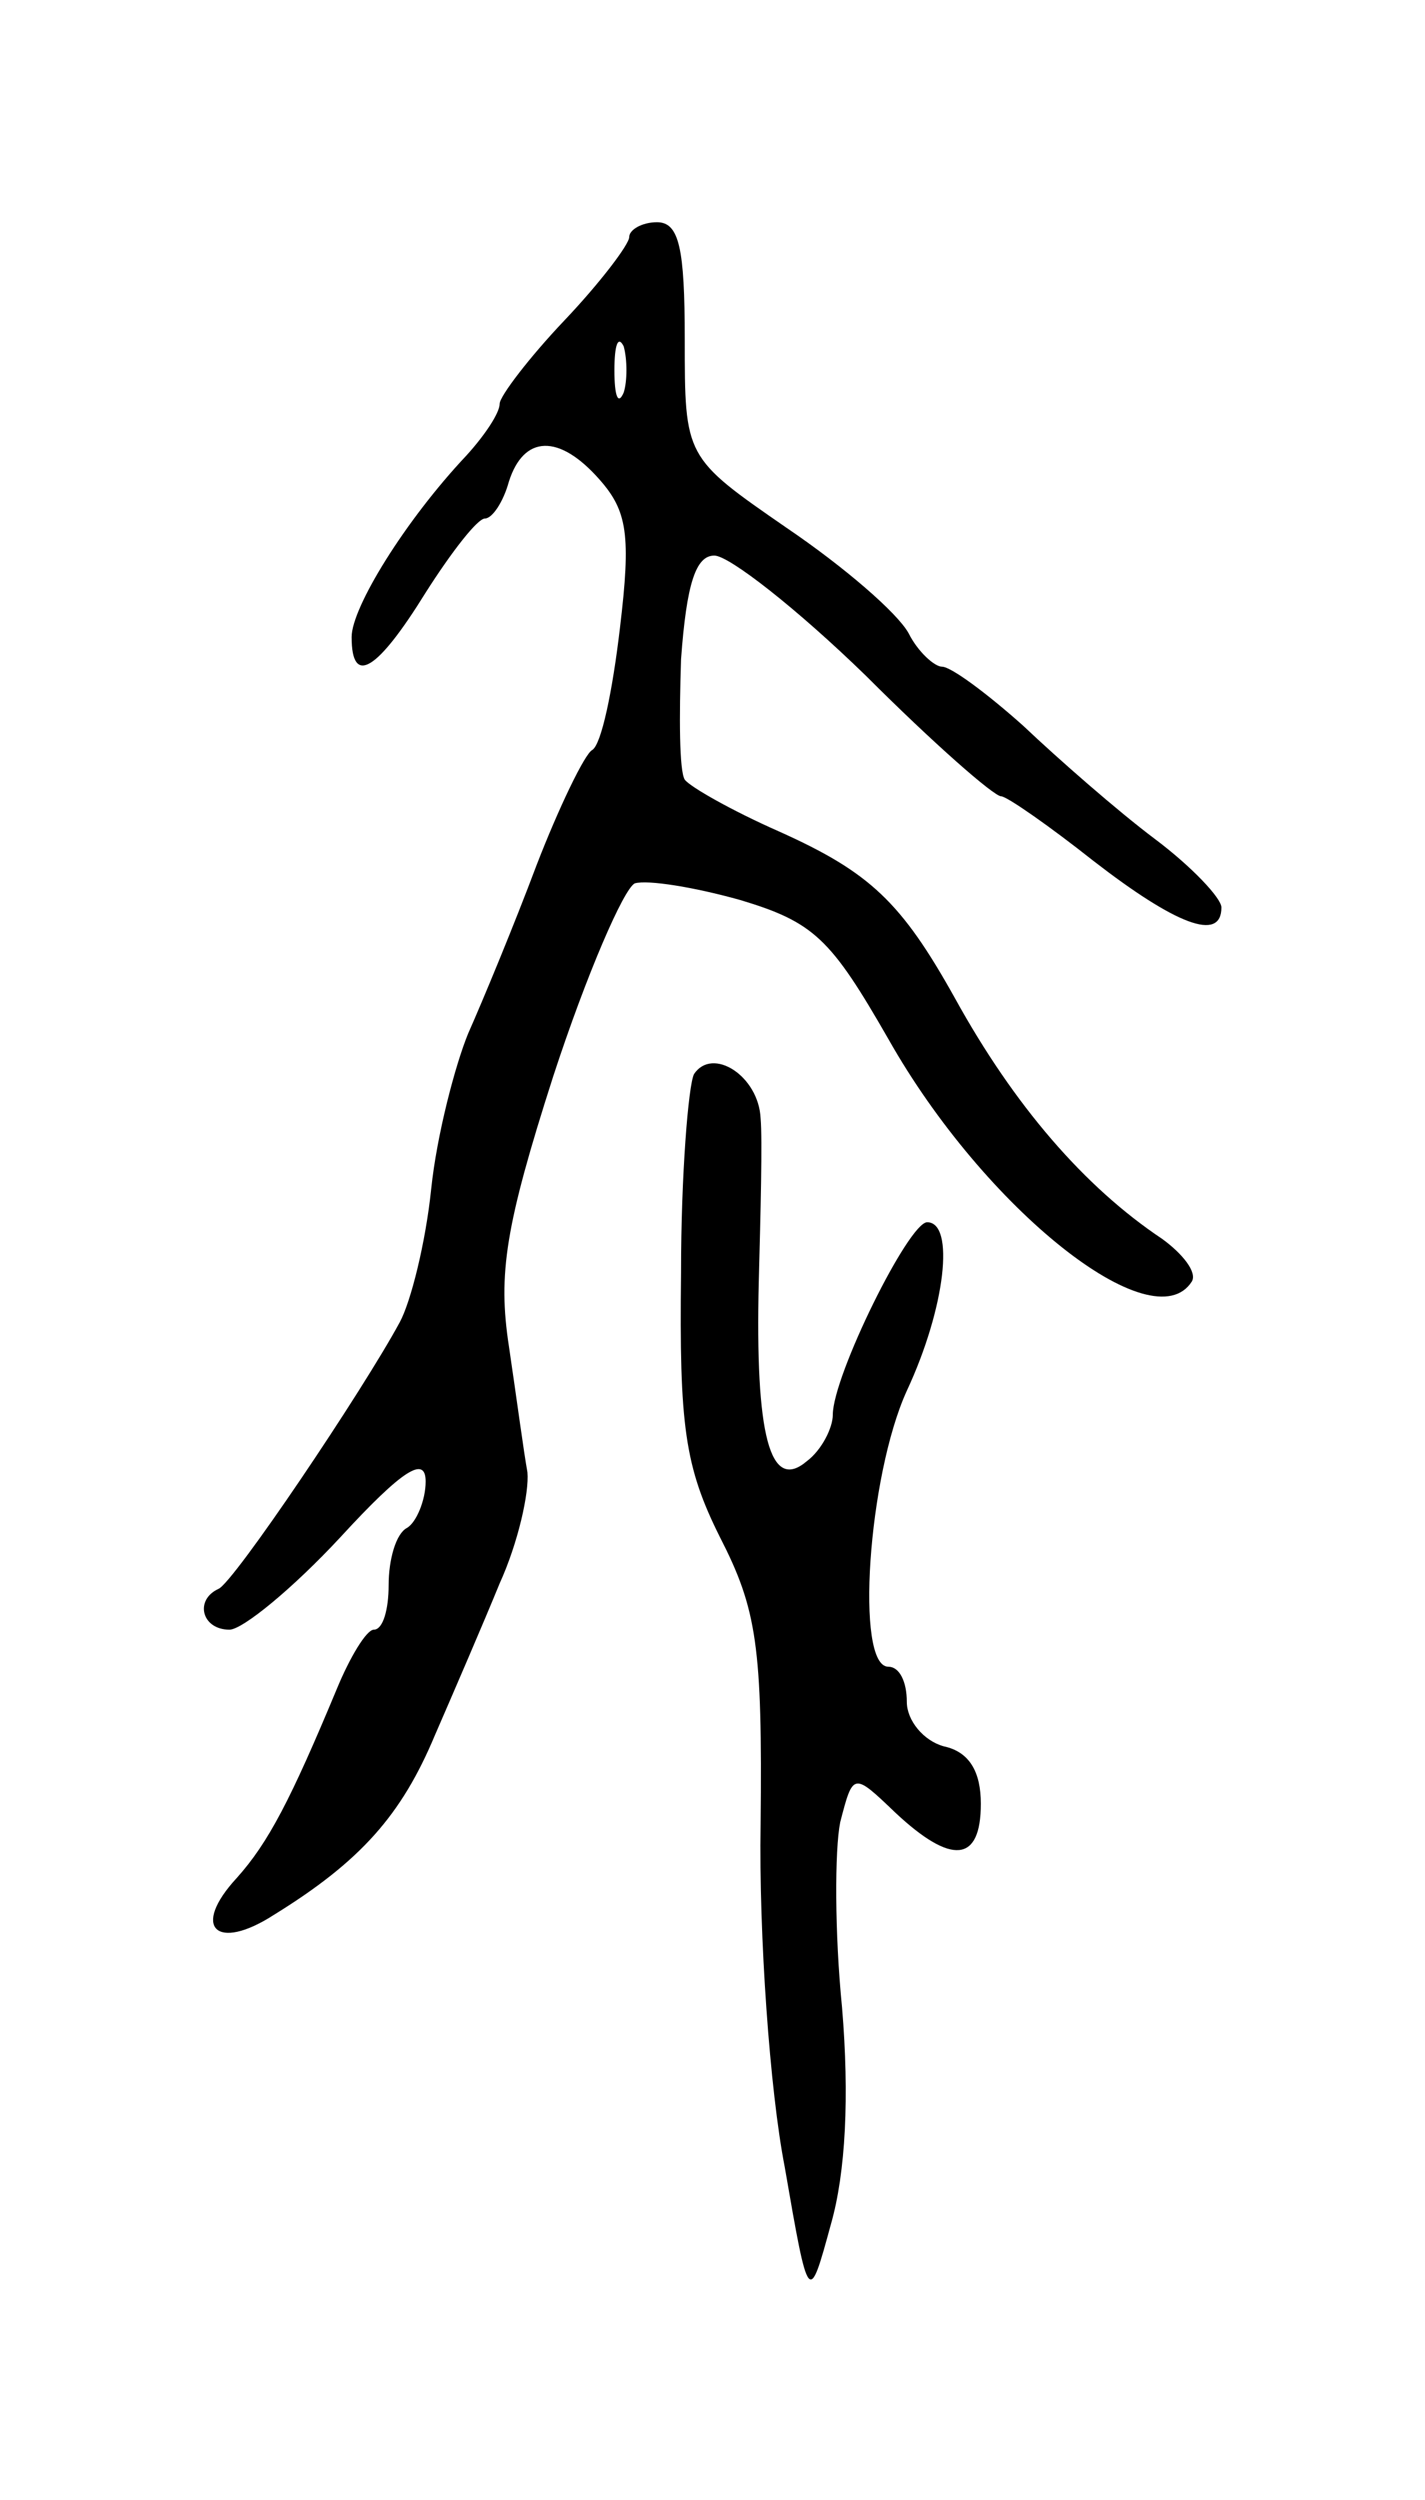 <svg version="1.0" xmlns="http://www.w3.org/2000/svg" width="77" height="135" viewBox="0 0 77 135" ><g transform="translate(0,135) scale(0.1,-0.1)" ><path d="M340 1222 c0 -4 -16 -25 -35 -45 -19 -20 -35 -41 -35 -45 0 -5 -8 -17 -18 -28 -33 -35 -62 -82 -62 -98 0 -27 14 -18 40 24 14 22 28 40 32 40 4 0 10 9 13 20 8 25 27 26 49 1 15 -17 17 -30 11 -80 -4 -34 -10 -63 -15 -66 -4 -2 -18 -31 -30 -62 -12 -32 -29 -73 -37 -91 -7 -17 -17 -55 -20 -84 -3 -29 -11 -61 -17 -72 -20 -37 -90 -141 -98 -144 -13 -6 -9 -22 6 -22 7 0 34 22 60 50 34 37 46 44 46 30 0 -10 -5 -22 -10 -25 -6 -3 -10 -17 -10 -31 0 -13 -3 -24 -8 -24 -4 0 -13 -15 -20 -32 -25 -60 -37 -83 -54 -102 -25 -27 -11 -40 20 -20 47 29 69 54 87 97 10 23 26 60 35 82 10 22 16 49 15 60 -2 11 -6 41 -10 68 -6 39 -2 65 24 146 18 55 38 101 44 104 7 2 32 -2 57 -9 40 -12 49 -21 80 -75 52 -92 143 -164 164 -131 3 5 -5 15 -16 23 -42 28 -80 72 -112 130 -29 52 -46 68 -95 90 -25 11 -48 24 -51 28 -3 5 -3 34 -2 65 3 41 8 56 18 56 8 0 45 -29 82 -65 36 -36 69 -65 73 -65 3 0 26 -16 50 -35 44 -34 69 -44 69 -25 0 5 -16 22 -36 37 -20 15 -52 43 -71 61 -19 17 -39 32 -44 32 -4 0 -13 8 -18 18 -6 11 -35 36 -66 57 -55 38 -55 38 -55 102 0 49 -3 63 -15 63 -8 0 -15 -4 -15 -8z m-3 -84 c-3 -7 -5 -2 -5 12 0 14 2 19 5 13 2 -7 2 -19 0 -25z"/><path d="M375 770 c-3 -6 -7 -54 -7 -107 -1 -83 2 -105 21 -143 20 -39 23 -59 22 -155 -1 -60 5 -144 13 -185 13 -75 13 -75 25 -31 8 28 10 69 6 117 -4 40 -4 85 -1 100 7 27 7 27 30 5 30 -28 46 -27 46 5 0 17 -6 28 -20 31 -11 3 -20 14 -20 24 0 11 -4 19 -10 19 -18 0 -11 103 10 149 21 45 26 91 11 91 -10 0 -51 -83 -51 -104 0 -7 -6 -19 -14 -25 -20 -17 -28 14 -26 97 1 37 2 77 1 88 -1 23 -26 39 -36 24z"/></g></svg> 
